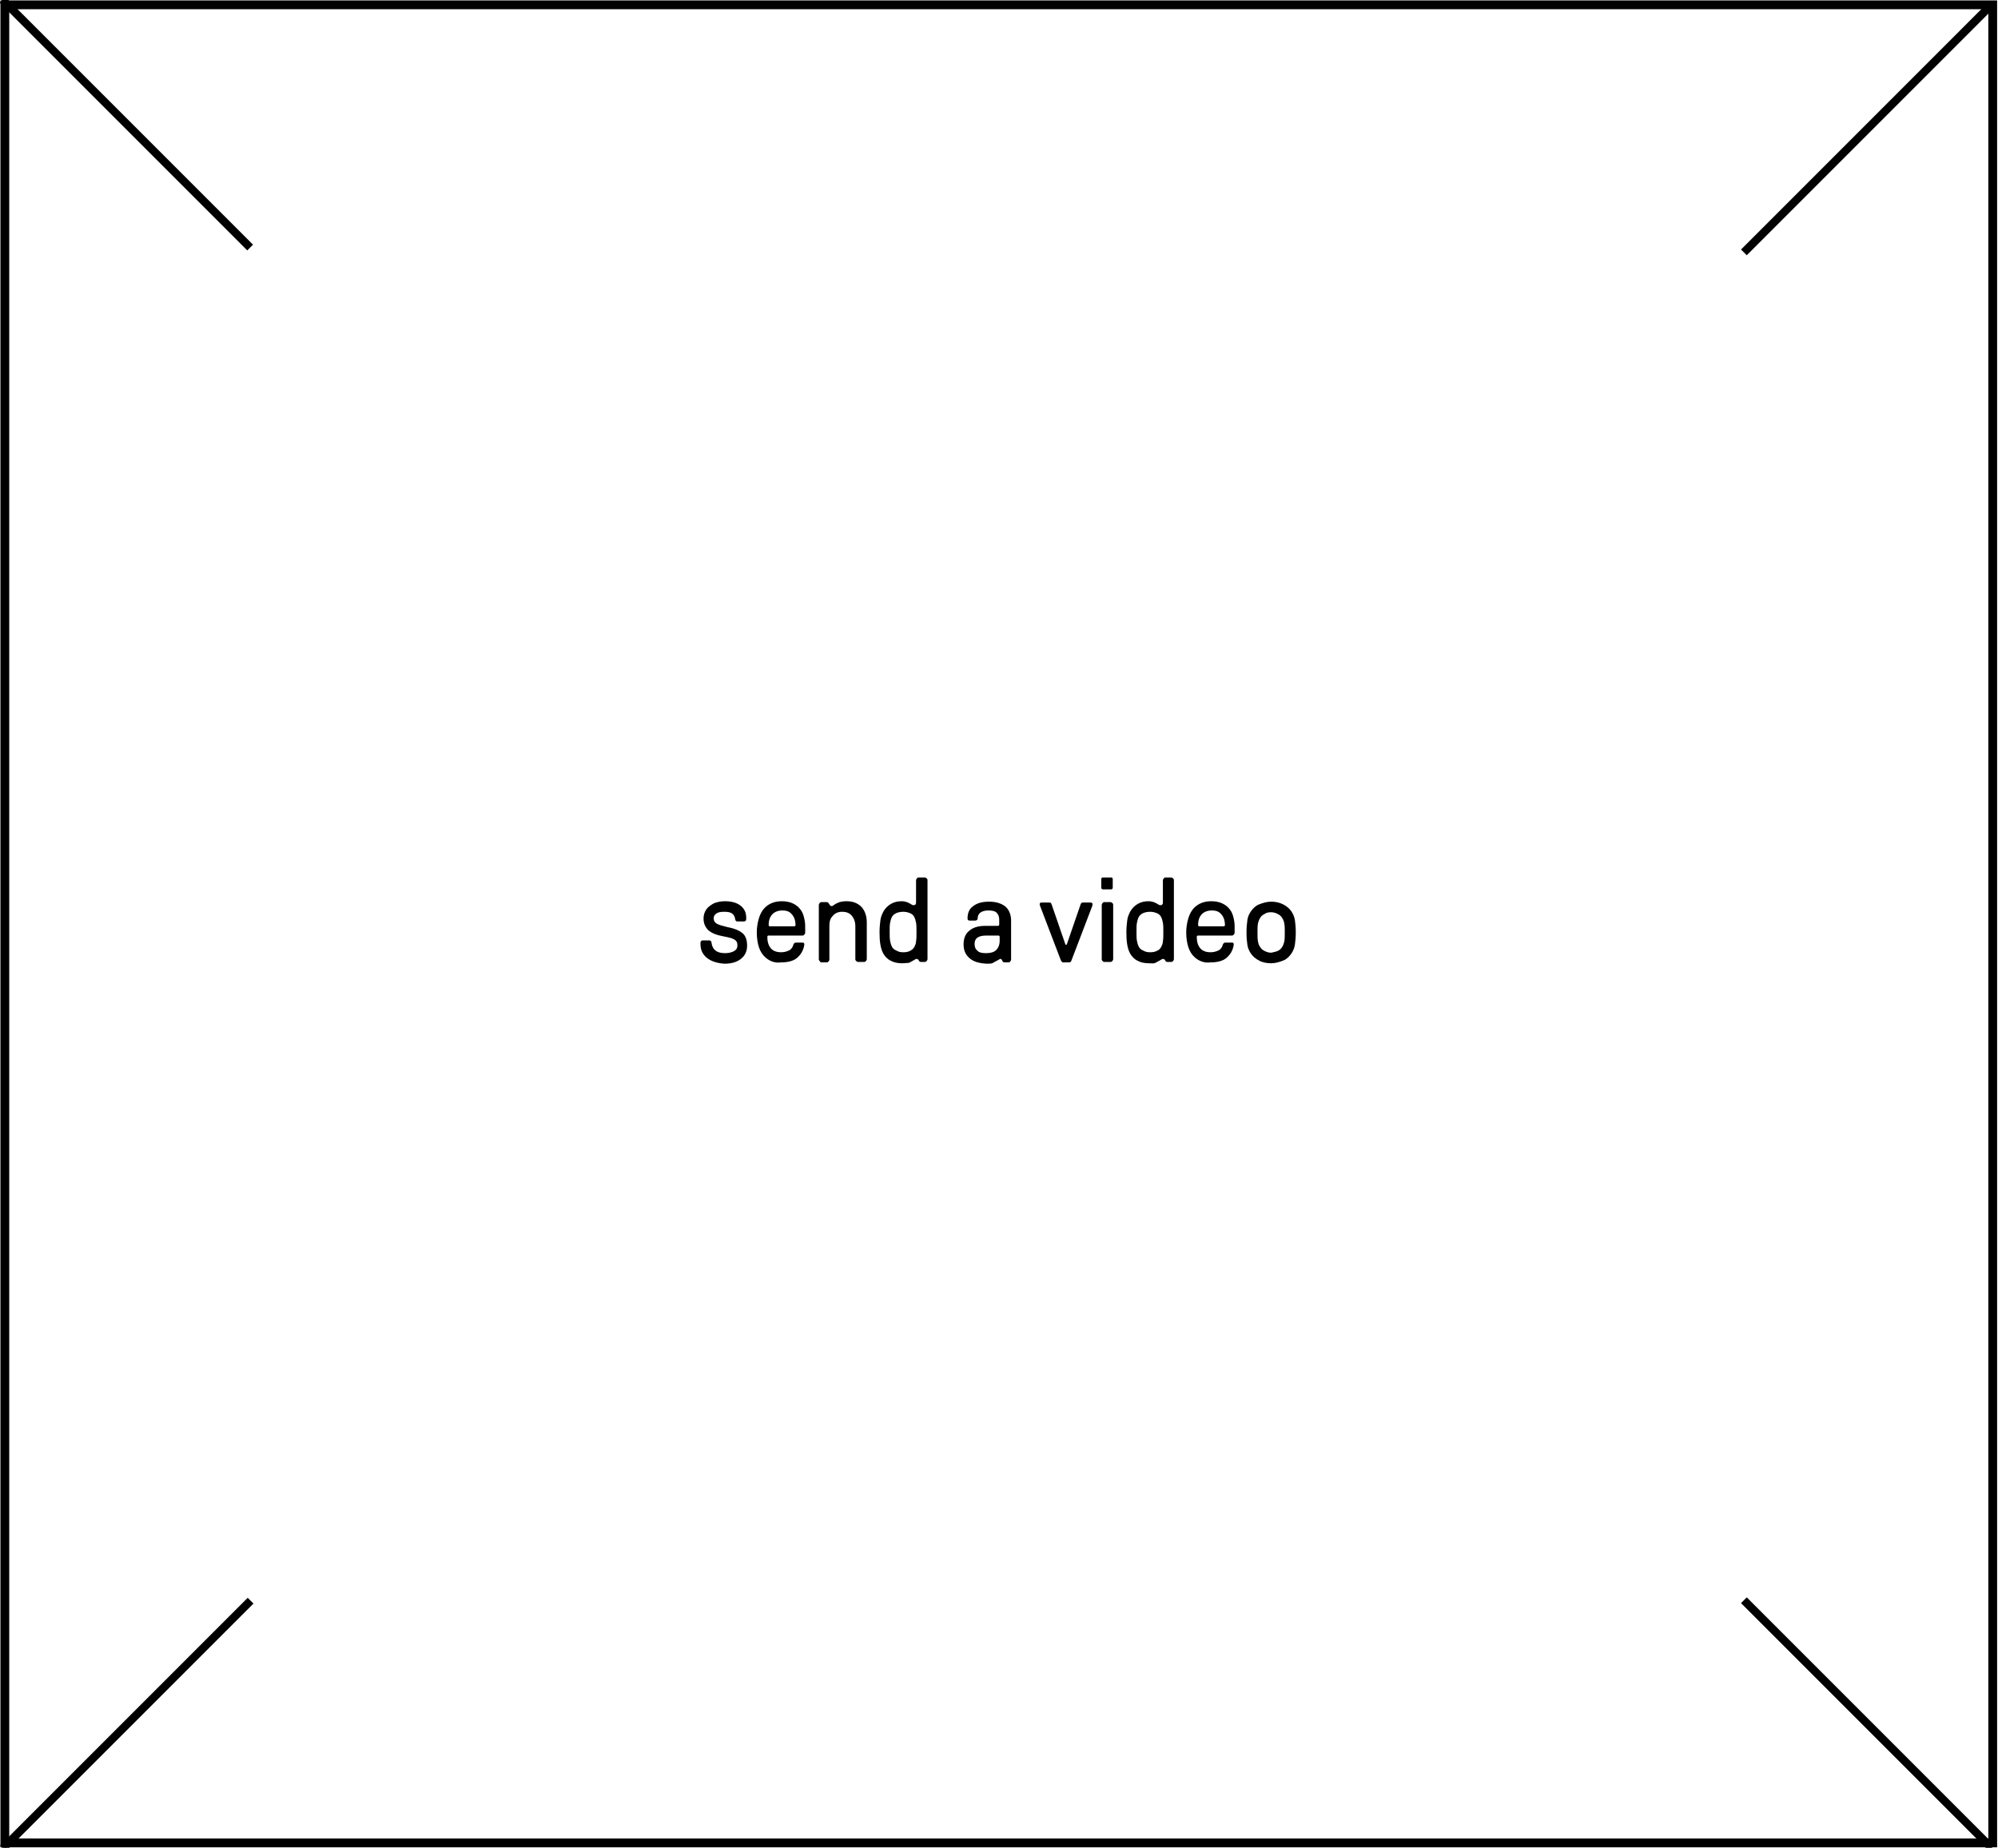 <?xml version="1.0" encoding="utf-8"?>
<!-- Generator: Adobe Illustrator 23.0.2, SVG Export Plug-In . SVG Version: 6.00 Build 0)  -->
<svg version="1.1" id="Warstwa_1" xmlns="http://www.w3.org/2000/svg" xmlns:xlink="http://www.w3.org/1999/xlink" x="0px" y="0px"
	 viewBox="0 0 454.1 419.9" style="enable-background:new 0 0 454.1 419.9;" xml:space="preserve">
<style type="text/css">
	.st0{fill:none;stroke:#000000;stroke-width:2;stroke-miterlimit:10;}
	.st1{stroke:#000000;stroke-miterlimit:10;}
</style>
<g>
	<path class="st0" d="M1.1,1.1h451.8v417.7H1.1V1.1z"/>
	<path class="st1" d="M0.6,0.6L1.2,0l55.6,55.6l-0.6,0.6L0.6,0.6z"/>
	<path class="st1" d="M396.4,364.3l0.6-0.6l55.6,55.6l-0.6,0.6L396.4,364.3z"/>
	<path class="st1" d="M0.7,419.4l55.6-55.6l0.6,0.6L1.3,420L0.7,419.4z"/>
	<path class="st1" d="M396.4,56.7L452,1.1l0.6,0.6L397,57.3L396.4,56.7z"/>
</g>
<g>
	<path d="M160.7,217.7c-1-0.8-1.5-1.8-1.5-3.2c0-0.3,0-0.5,0.1-0.6s0.2-0.2,0.4-0.2h1.4c0.1,0,0.3,0,0.4,0.1
		c0.1,0.1,0.2,0.2,0.2,0.4c0.1,0.8,0.4,1.4,0.9,1.8c0.5,0.4,1.2,0.6,2.2,0.6c0.9,0,1.6-0.2,2.1-0.5s0.7-0.7,0.7-1.3s-0.2-1-0.7-1.3
		s-1.3-0.5-2.4-0.7c-1.6-0.3-2.7-0.7-3.5-1.4c-0.7-0.7-1.1-1.5-1.1-2.7c0-0.7,0.2-1.4,0.6-2c0.4-0.6,1-1,1.7-1.4
		c0.7-0.3,1.6-0.5,2.5-0.5c1.5,0,2.7,0.3,3.6,1c0.9,0.7,1.3,1.6,1.3,2.8c0,0.3,0,0.5-0.1,0.6c-0.1,0.1-0.2,0.2-0.4,0.2h-1.4
		c-0.1,0-0.3,0-0.4-0.1c-0.1-0.1-0.2-0.2-0.2-0.4c-0.1-0.6-0.3-1-0.7-1.3c-0.4-0.3-1-0.4-1.8-0.4s-1.4,0.1-1.8,0.4
		c-0.4,0.3-0.6,0.6-0.6,1.1c0,0.5,0.2,0.9,0.7,1.2c0.5,0.3,1.3,0.5,2.5,0.8c1.6,0.3,2.7,0.8,3.4,1.4c0.7,0.6,1,1.6,1,2.8
		c0,1.3-0.5,2.3-1.4,3c-0.9,0.7-2.1,1.1-3.7,1.1C163.1,218.9,161.7,218.5,160.7,217.7z"/>
	<path d="M174,217.6c-0.7-0.6-1.2-1.4-1.5-2.3c-0.3-0.9-0.5-2.1-0.5-3.4c0-1.2,0.2-2.3,0.5-3.3c0.3-0.9,0.7-1.7,1.3-2.3
		c1-1,2.3-1.5,3.9-1.5c1.6,0,2.9,0.5,3.8,1.4c0.5,0.5,0.9,1.1,1.1,1.8s0.4,1.5,0.4,2.4v1.6c0,0.1-0.1,0.3-0.2,0.4
		c-0.1,0.1-0.2,0.2-0.4,0.2h-7.7c-0.2,0-0.3,0.1-0.3,0.3c0,1.4,0.4,2.3,1.1,2.9c0.5,0.4,1.2,0.6,2,0.6c0.8,0,1.4-0.2,2-0.5
		c0.4-0.3,0.7-0.7,0.8-1.2c0.1-0.3,0.3-0.5,0.6-0.5h1.4c0.2,0,0.3,0,0.4,0.1c0.1,0.1,0.1,0.2,0.1,0.4c-0.2,1.3-0.8,2.3-1.8,3.1
		c-0.8,0.6-2,0.9-3.5,0.9C176.1,218.9,174.9,218.4,174,217.6z M180.5,210.5c0.2,0,0.3-0.1,0.3-0.3c0-1-0.3-1.9-0.9-2.5
		c-0.5-0.6-1.2-0.8-2.1-0.8c-0.9,0-1.7,0.3-2.2,0.8c-0.6,0.6-0.9,1.4-0.9,2.5c0,0.2,0.1,0.3,0.3,0.3H180.5z"/>
	<path d="M186.3,218.4c-0.1-0.1-0.2-0.2-0.2-0.4v-12.4c0-0.1,0.1-0.3,0.2-0.4s0.2-0.2,0.4-0.2h1.2c0.2,0,0.3,0.1,0.4,0.2
		c0,0.1,0.1,0.1,0.2,0.3c0.1,0.1,0.1,0.2,0.2,0.3c0.1,0.1,0.2,0.1,0.3,0.1c0.2,0,0.4-0.1,0.6-0.3c0.4-0.3,0.8-0.4,1.2-0.6
		c0.4-0.1,0.9-0.2,1.6-0.2c1.4,0,2.5,0.4,3.4,1.3c0.8,0.9,1.2,2.1,1.2,3.5v8.4c0,0.1-0.1,0.3-0.2,0.4c-0.1,0.1-0.2,0.2-0.4,0.2h-1.4
		c-0.1,0-0.3-0.1-0.4-0.2c-0.1-0.1-0.2-0.2-0.2-0.4v-7.5c0-1-0.3-1.8-0.8-2.4s-1.2-0.9-2.2-0.9c-0.9,0-1.6,0.3-2.1,0.9
		c-0.6,0.6-0.8,1.3-0.8,2.3v7.7c0,0.1-0.1,0.3-0.2,0.4c-0.1,0.1-0.2,0.2-0.4,0.2h-1.4C186.5,218.6,186.4,218.5,186.3,218.4z"/>
	<path d="M205,218.9c-1,0-1.9-0.2-2.6-0.6c-0.8-0.4-1.3-1-1.7-1.7c-0.6-1.2-0.8-2.7-0.8-4.7c0-1.1,0.1-2,0.2-2.8
		c0.1-0.8,0.4-1.4,0.7-2c0.4-0.7,1-1.3,1.7-1.7c0.7-0.4,1.5-0.6,2.4-0.6c0.5,0,0.9,0.1,1.2,0.2c0.3,0.1,0.7,0.3,1,0.5
		c0.3,0.2,0.4,0.2,0.6,0.2c0.2,0,0.3-0.1,0.4-0.2c0.1-0.1,0.1-0.4,0.1-0.7V200c0-0.1,0.1-0.3,0.2-0.4c0.1-0.1,0.2-0.2,0.4-0.2h1.4
		c0.1,0,0.3,0.1,0.4,0.2c0.1,0.1,0.2,0.2,0.2,0.4V218c0,0.1-0.1,0.3-0.2,0.4c-0.1,0.1-0.2,0.2-0.4,0.2h-0.9c-0.2,0-0.3-0.1-0.4-0.2
		c-0.1-0.2-0.2-0.4-0.3-0.4s-0.2-0.1-0.3-0.1c-0.1,0-0.3,0.1-0.6,0.3c-0.4,0.2-0.7,0.4-1.1,0.6C206.2,218.8,205.7,218.9,205,218.9z
		 M205.3,216.4c0.6,0,1.1-0.1,1.5-0.3c0.4-0.2,0.8-0.5,1-0.9c0.2-0.4,0.4-0.8,0.4-1.3c0.1-0.5,0.1-1.2,0.1-2.1c0-0.9,0-1.6-0.1-2.1
		c-0.1-0.5-0.2-0.9-0.4-1.3c-0.2-0.4-0.5-0.7-1-0.9c-0.5-0.2-1-0.3-1.5-0.3c-0.6,0-1.1,0.1-1.6,0.3c-0.4,0.2-0.8,0.5-1,0.9
		c-0.2,0.4-0.3,0.8-0.4,1.3c-0.1,0.5-0.1,1.2-0.1,2c0,0.9,0,1.6,0.1,2.1c0.1,0.5,0.2,0.9,0.4,1.3c0.2,0.4,0.5,0.7,1,0.9
		C204.2,216.3,204.7,216.4,205.3,216.4z"/>
	<path d="M220.3,217.7c-0.9-0.8-1.3-1.8-1.3-3.1c0-1.3,0.4-2.4,1.3-3.1c0.8-0.7,2-1.1,3.6-1.1h2.9c0.2,0,0.3-0.1,0.3-0.3v-1.1
		c0-0.7-0.2-1.2-0.6-1.6c-0.4-0.4-1.1-0.5-1.9-0.5c-0.8,0-1.4,0.2-1.8,0.5c-0.4,0.3-0.6,0.8-0.6,1.3c0,0.3-0.2,0.5-0.6,0.5h-1.2
		c-0.4,0-0.5-0.2-0.5-0.5c0-1.2,0.4-2.2,1.3-2.8c0.9-0.7,2.1-1,3.6-1c1.6,0,2.8,0.4,3.7,1.1c0.8,0.7,1.3,1.8,1.3,3.2v8.9
		c0,0.1-0.1,0.3-0.2,0.4c-0.1,0.1-0.2,0.2-0.4,0.2h-0.9c-0.2,0-0.3-0.1-0.4-0.2c0,0-0.1-0.1-0.1-0.2c-0.1-0.1-0.1-0.2-0.2-0.3
		c-0.1-0.1-0.1-0.1-0.2-0.1c-0.1,0-0.3,0.1-0.6,0.3c-0.4,0.2-0.8,0.4-1.1,0.6s-0.9,0.2-1.4,0.2C222.4,218.9,221.2,218.5,220.3,217.7
		z M226.4,215.9c0.5-0.5,0.8-1.2,0.8-2.1v-0.9c0-0.2-0.1-0.3-0.3-0.3h-2.8c-0.9,0-1.6,0.2-2,0.5c-0.4,0.3-0.6,0.8-0.6,1.4
		c0,0.7,0.2,1.2,0.7,1.6c0.4,0.4,1.1,0.5,1.9,0.5C225.1,216.6,225.9,216.4,226.4,215.9z"/>
	<path d="M241.1,218.2l-4.7-12.3c-0.1-0.2-0.1-0.3-0.1-0.4c0-0.1,0-0.2,0.1-0.3c0.1-0.1,0.2-0.1,0.4-0.1h1.7c0.3,0,0.4,0.1,0.5,0.4
		l3.1,9c0,0.1,0.1,0.2,0.2,0.2c0.1,0,0.2-0.1,0.2-0.2l3.1-9c0.1-0.3,0.3-0.4,0.5-0.4h1.7c0.2,0,0.3,0,0.4,0.1
		c0.1,0.1,0.1,0.2,0.1,0.3c0,0.1,0,0.3-0.1,0.5l-4.7,12.3c-0.1,0.3-0.3,0.4-0.5,0.4h-1.5C241.4,218.6,241.2,218.5,241.1,218.2z"/>
	<path d="M250.4,202c-0.1-0.1-0.1-0.2-0.1-0.3v-1.9c0-0.1,0-0.2,0.1-0.3c0.1-0.1,0.2-0.1,0.3-0.1h1.8c0.1,0,0.2,0,0.3,0.1
		c0.1,0.1,0.1,0.2,0.1,0.3v1.9c0,0.1,0,0.2-0.1,0.3s-0.2,0.1-0.3,0.1h-1.8C250.6,202.1,250.5,202.1,250.4,202z M250.6,218.4
		c-0.1-0.1-0.2-0.2-0.2-0.4v-12.4c0-0.1,0.1-0.3,0.2-0.4s0.2-0.2,0.4-0.2h1.4c0.1,0,0.3,0.1,0.4,0.2c0.1,0.1,0.2,0.2,0.2,0.4V218
		c0,0.1-0.1,0.3-0.2,0.4c-0.1,0.1-0.2,0.2-0.4,0.2h-1.4C250.8,218.6,250.7,218.5,250.6,218.4z"/>
	<path d="M261.1,218.9c-1,0-1.9-0.2-2.6-0.6c-0.8-0.4-1.3-1-1.7-1.7c-0.6-1.2-0.8-2.7-0.8-4.7c0-1.1,0.1-2,0.2-2.8s0.4-1.4,0.7-2
		c0.4-0.7,1-1.3,1.7-1.7c0.7-0.4,1.5-0.6,2.4-0.6c0.5,0,0.9,0.1,1.2,0.2s0.7,0.3,1,0.5c0.3,0.2,0.4,0.2,0.6,0.2
		c0.2,0,0.3-0.1,0.4-0.2c0.1-0.1,0.1-0.4,0.1-0.7V200c0-0.1,0.1-0.3,0.2-0.4c0.1-0.1,0.2-0.2,0.4-0.2h1.3c0.1,0,0.3,0.1,0.4,0.2
		c0.1,0.1,0.2,0.2,0.2,0.4V218c0,0.1-0.1,0.3-0.2,0.4c-0.1,0.1-0.2,0.2-0.4,0.2h-0.9c-0.2,0-0.3-0.1-0.4-0.2
		c-0.1-0.2-0.2-0.4-0.3-0.4s-0.2-0.1-0.3-0.1c-0.1,0-0.3,0.1-0.6,0.3c-0.4,0.2-0.7,0.4-1.1,0.6S261.8,218.9,261.1,218.9z
		 M261.4,216.4c0.6,0,1.1-0.1,1.5-0.3c0.5-0.2,0.8-0.5,1-0.9c0.2-0.4,0.4-0.8,0.4-1.3c0.1-0.5,0.1-1.2,0.1-2.1c0-0.9,0-1.6-0.1-2.1
		c-0.1-0.5-0.2-0.9-0.4-1.3c-0.2-0.4-0.5-0.7-1-0.9s-1-0.3-1.5-0.3c-0.6,0-1.1,0.1-1.6,0.3c-0.4,0.2-0.8,0.5-1,0.9
		c-0.2,0.4-0.3,0.8-0.4,1.3c-0.1,0.5-0.1,1.2-0.1,2c0,0.9,0,1.6,0.1,2.1c0.1,0.5,0.2,0.9,0.4,1.3c0.2,0.4,0.5,0.7,1,0.9
		C260.3,216.3,260.8,216.4,261.4,216.4z"/>
	<path d="M271.6,217.6c-0.7-0.6-1.2-1.4-1.5-2.3c-0.3-0.9-0.5-2.1-0.5-3.4c0-1.2,0.2-2.3,0.5-3.3c0.3-0.9,0.7-1.7,1.3-2.3
		c1-1,2.3-1.5,3.9-1.5c1.6,0,2.9,0.5,3.8,1.4c0.5,0.5,0.9,1.1,1.1,1.8s0.4,1.5,0.4,2.4v1.6c0,0.1-0.1,0.3-0.2,0.4
		c-0.1,0.1-0.2,0.2-0.4,0.2h-7.7c-0.2,0-0.3,0.1-0.3,0.3c0,1.4,0.4,2.3,1.1,2.9c0.5,0.4,1.2,0.6,2,0.6c0.8,0,1.4-0.2,2-0.5
		c0.4-0.3,0.7-0.7,0.8-1.2c0.1-0.3,0.3-0.5,0.6-0.5h1.4c0.2,0,0.3,0,0.4,0.1c0.1,0.1,0.1,0.2,0.1,0.4c-0.2,1.3-0.8,2.3-1.8,3.1
		c-0.8,0.6-2,0.9-3.5,0.9C273.8,218.9,272.5,218.4,271.6,217.6z M278.1,210.5c0.2,0,0.3-0.1,0.3-0.3c0-1-0.3-1.9-0.9-2.5
		c-0.5-0.6-1.2-0.8-2.1-0.8c-0.9,0-1.7,0.3-2.2,0.8c-0.6,0.6-0.9,1.4-0.9,2.5c0,0.2,0.1,0.3,0.3,0.3H278.1z"/>
	<path d="M286.2,218.3c-0.8-0.4-1.4-0.9-1.9-1.6c-0.4-0.6-0.7-1.3-0.8-2c-0.1-0.7-0.2-1.6-0.2-2.8s0.1-2,0.2-2.8s0.4-1.4,0.8-2
		c0.5-0.7,1.1-1.3,1.9-1.6s1.7-0.6,2.7-0.6c1,0,1.9,0.2,2.7,0.6s1.4,0.9,1.9,1.6c0.4,0.6,0.7,1.3,0.8,2s0.2,1.6,0.2,2.8
		s-0.1,2-0.2,2.8c-0.1,0.7-0.4,1.4-0.8,2c-0.5,0.7-1.1,1.3-1.9,1.6s-1.7,0.6-2.7,0.6C287.9,218.9,286.9,218.7,286.2,218.3z
		 M290.4,216.1c0.4-0.2,0.8-0.5,1-0.9c0.2-0.3,0.4-0.8,0.5-1.3c0.1-0.5,0.1-1.2,0.1-2c0-0.8,0-1.5-0.1-2c-0.1-0.5-0.2-0.9-0.5-1.3
		c-0.2-0.4-0.6-0.7-1-0.9c-0.4-0.2-0.9-0.4-1.5-0.4c-0.6,0-1.1,0.1-1.5,0.4c-0.4,0.2-0.8,0.5-1,0.9c-0.2,0.3-0.4,0.8-0.5,1.3
		c-0.1,0.5-0.1,1.2-0.1,2c0,0.8,0,1.5,0.1,2c0.1,0.5,0.2,0.9,0.5,1.3c0.2,0.4,0.6,0.7,1,0.9s0.9,0.4,1.5,0.4
		C289.4,216.4,289.9,216.3,290.4,216.1z"/>
</g>
</svg>
